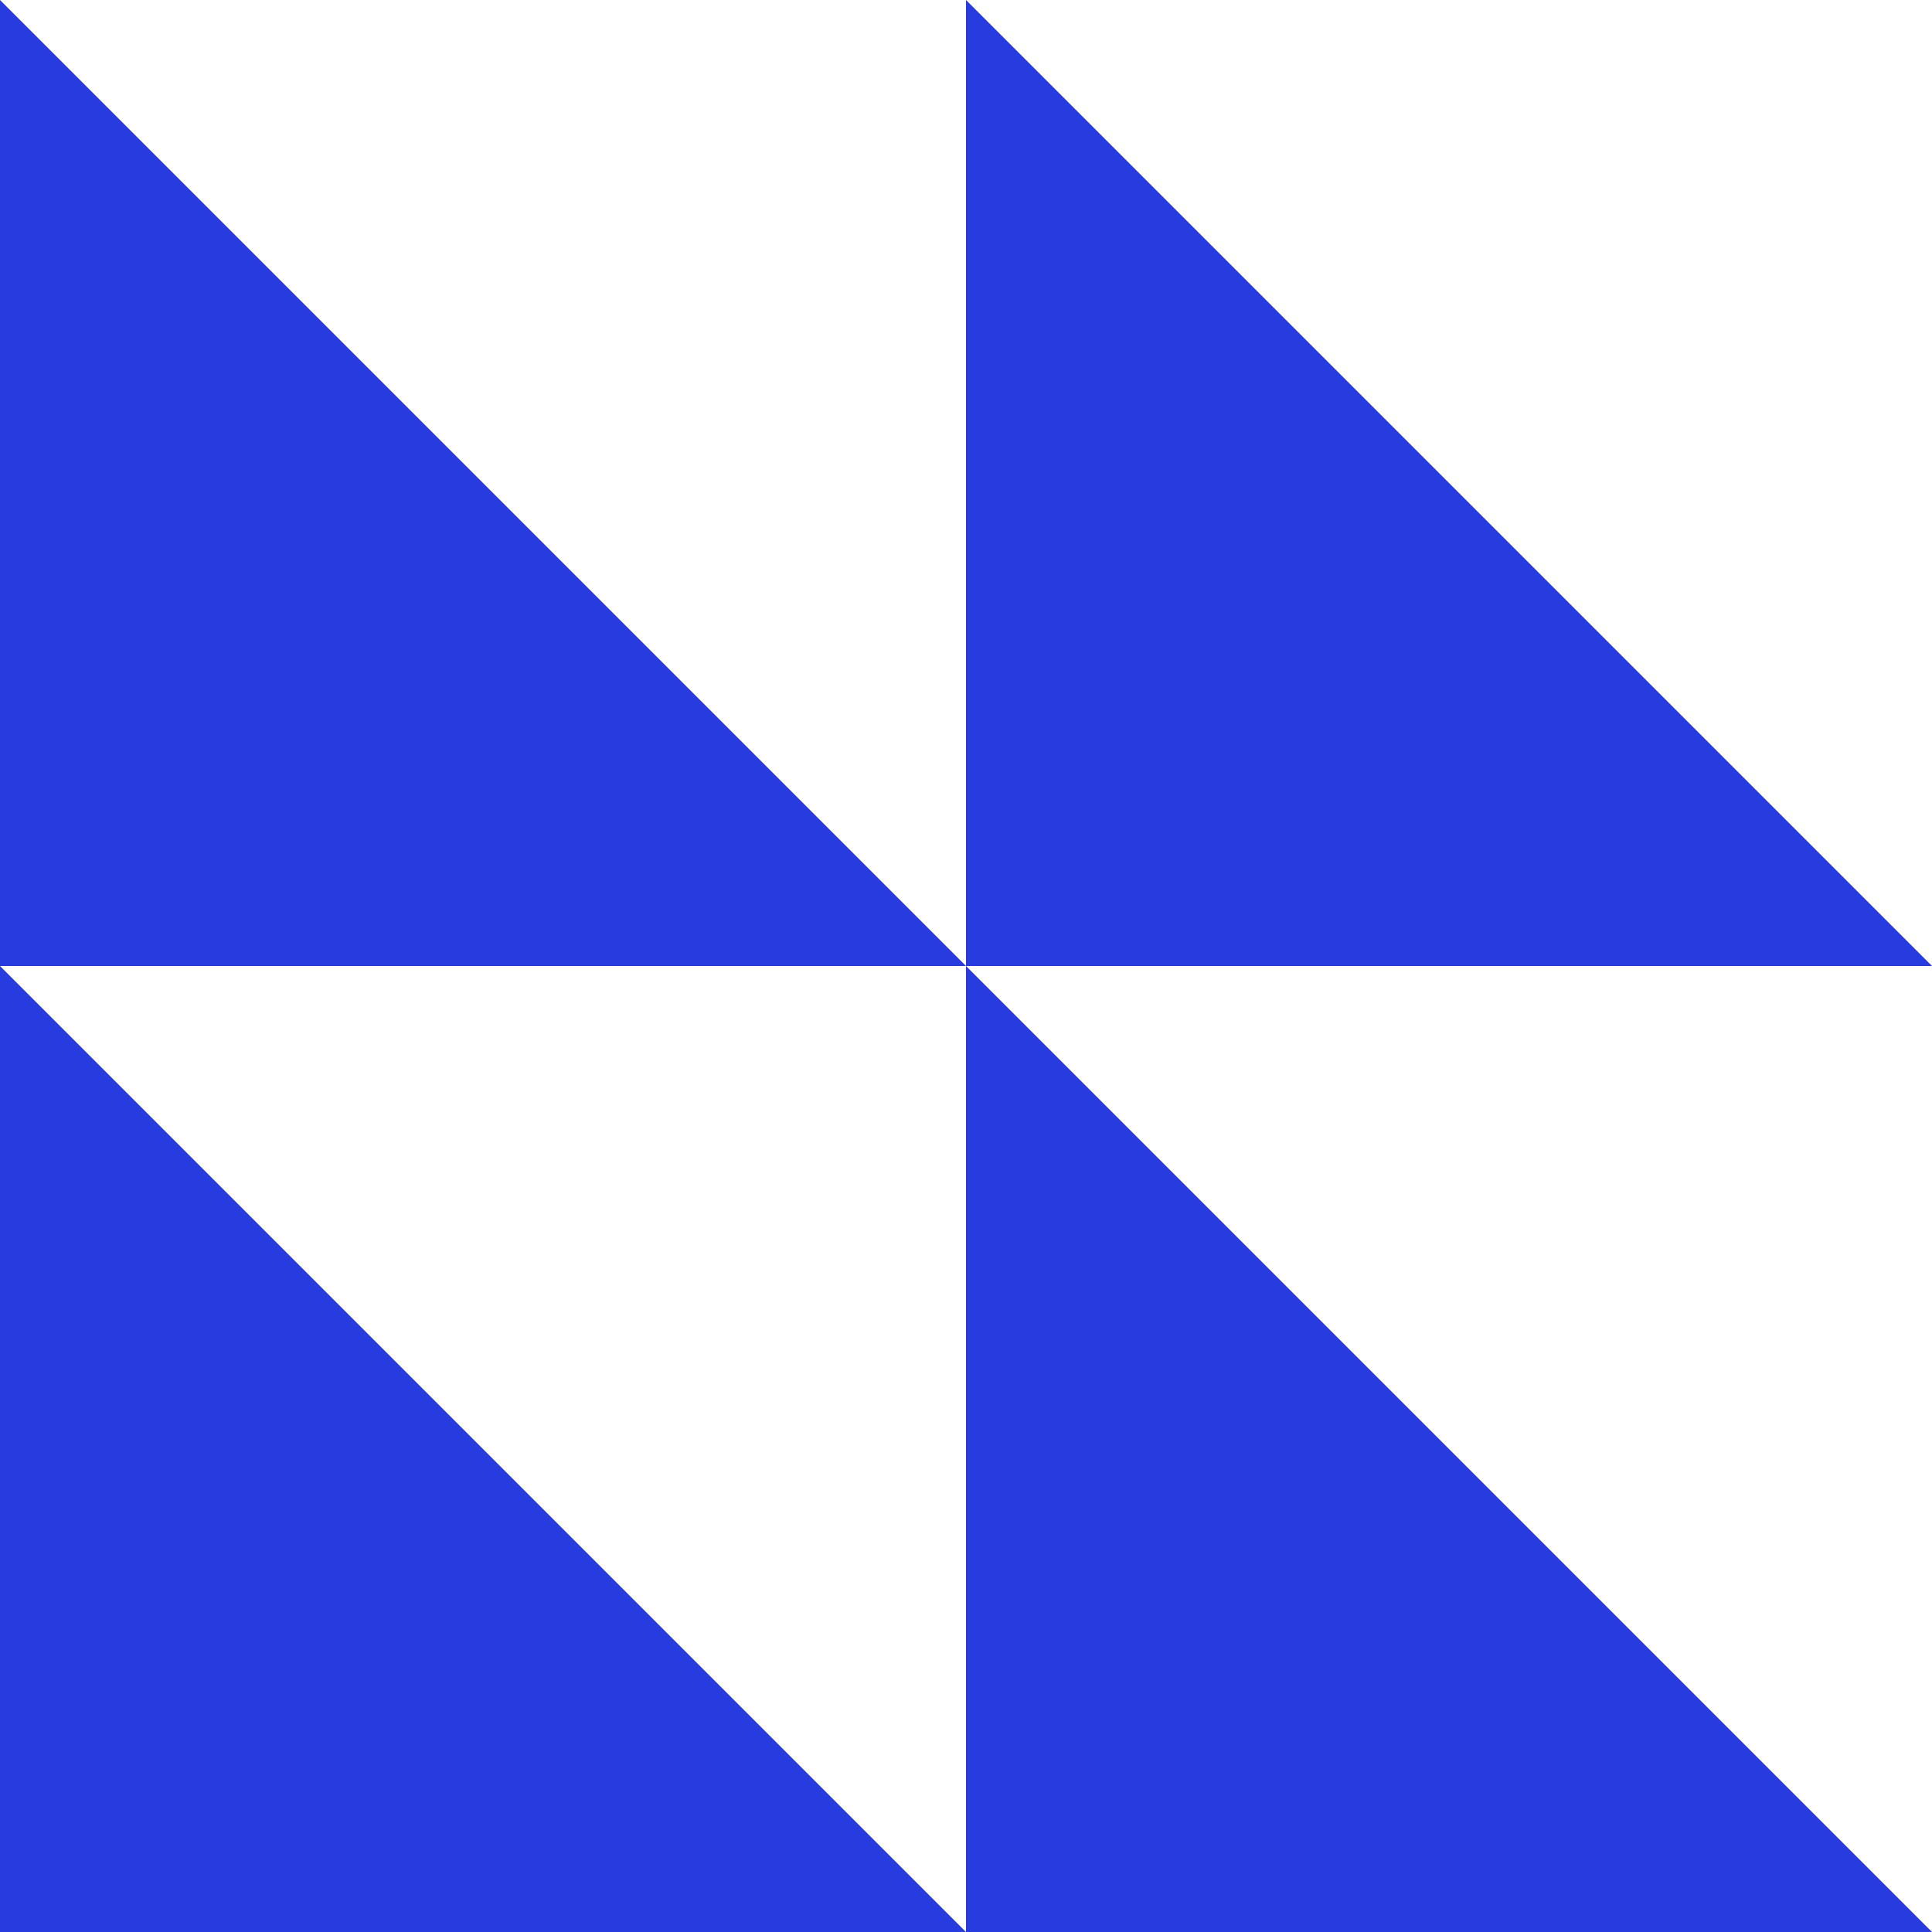 <svg width="40" height="40" viewBox="0 0 40 40" fill="none" xmlns="http://www.w3.org/2000/svg">
<g clip-path="url(#clip0)">
<path d="M0 20H20L0 0V20Z" fill="#273BDF"/>
<path d="M0 40H20L0 20V40Z" fill="#273BDF"/>
<path d="M20 20H40L20 0V20Z" fill="#273BDF"/>
<path d="M20 40H40L20 20V40Z" fill="#273BDF"/>
</g>
<defs>
<clipPath id="clip0">
<path d="M0 0H40V40H0V0Z" fill="white"/>
</clipPath>
</defs>
</svg>

